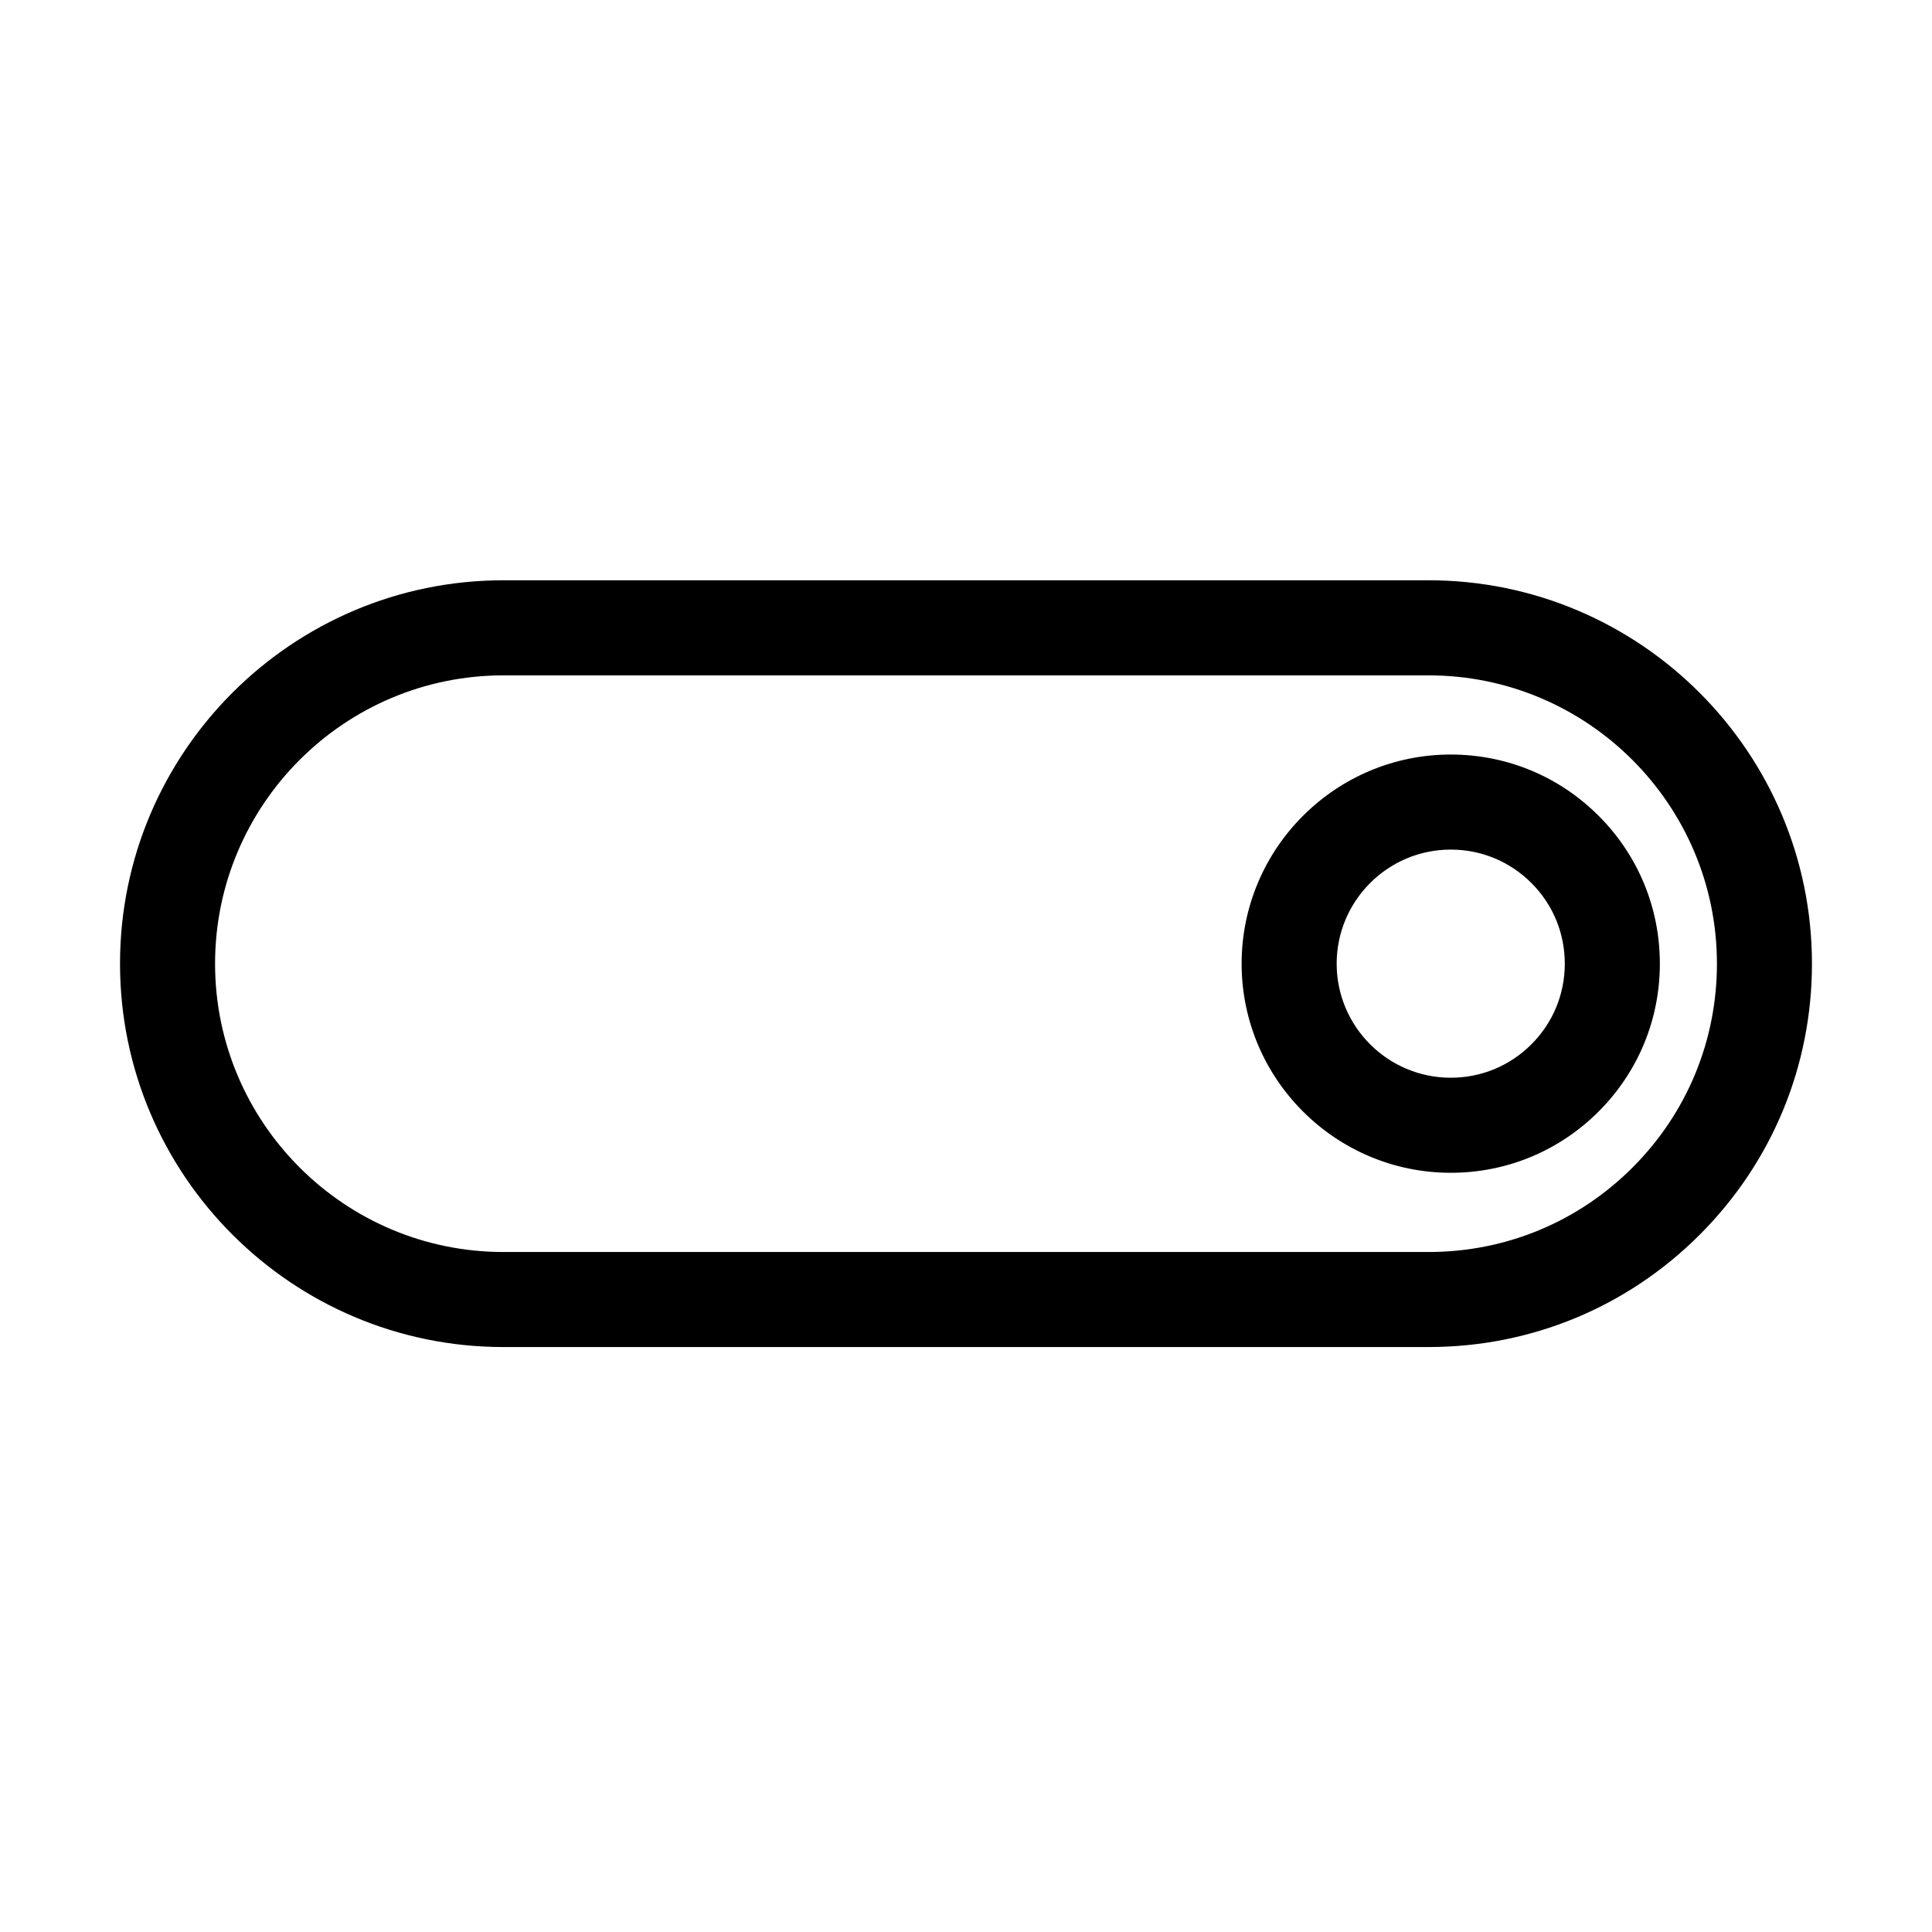 <?xml version="1.0" encoding="UTF-8"?>
<!-- The Best Svg Icon site in the world: iconSvg.co, Visit us! https://iconsvg.co -->
<svg fill="#000000" width="800px" height="800px" version="1.1" viewBox="144 144 512 512" xmlns="http://www.w3.org/2000/svg">
 <g>
  <path d="m522.61 500.98c-0.004 0 0 0 0 0h-0.023-245.18c-56.035 0-101.6-45.578-101.6-101.6 0-56.02 45.578-101.6 101.6-101.6h245.18c56.02 0 101.6 45.574 101.6 101.6 0 27.141-10.57 52.648-29.75 71.844-19.188 19.188-44.695 29.754-71.832 29.754zm-245.2-178c-42.133 0-76.414 34.277-76.414 76.406 0 42.129 34.273 76.406 76.395 76.406h245.22c20.402 0 39.586-7.945 54.02-22.375 14.43-14.434 22.375-33.625 22.375-54.035-0.004-42.129-34.285-76.406-76.414-76.406z"/>
  <path d="m528.46 454.8c-30.551 0-55.414-24.863-55.418-55.414 0.004-30.562 24.867-55.426 55.418-55.426 14.809 0 28.727 5.769 39.191 16.234 10.465 10.465 16.234 24.383 16.227 39.191 0.004 14.797-5.762 28.711-16.227 39.18-10.465 10.465-24.383 16.234-39.191 16.234zm0-85.648c-16.668 0-30.223 13.559-30.23 30.234 0.004 16.668 13.562 30.223 30.23 30.223 8.082 0 15.668-3.144 21.375-8.852 5.715-5.715 8.852-13.301 8.852-21.371 0-8.082-3.141-15.672-8.848-21.383-5.711-5.707-13.297-8.852-21.379-8.852z"/>
 </g>
</svg>